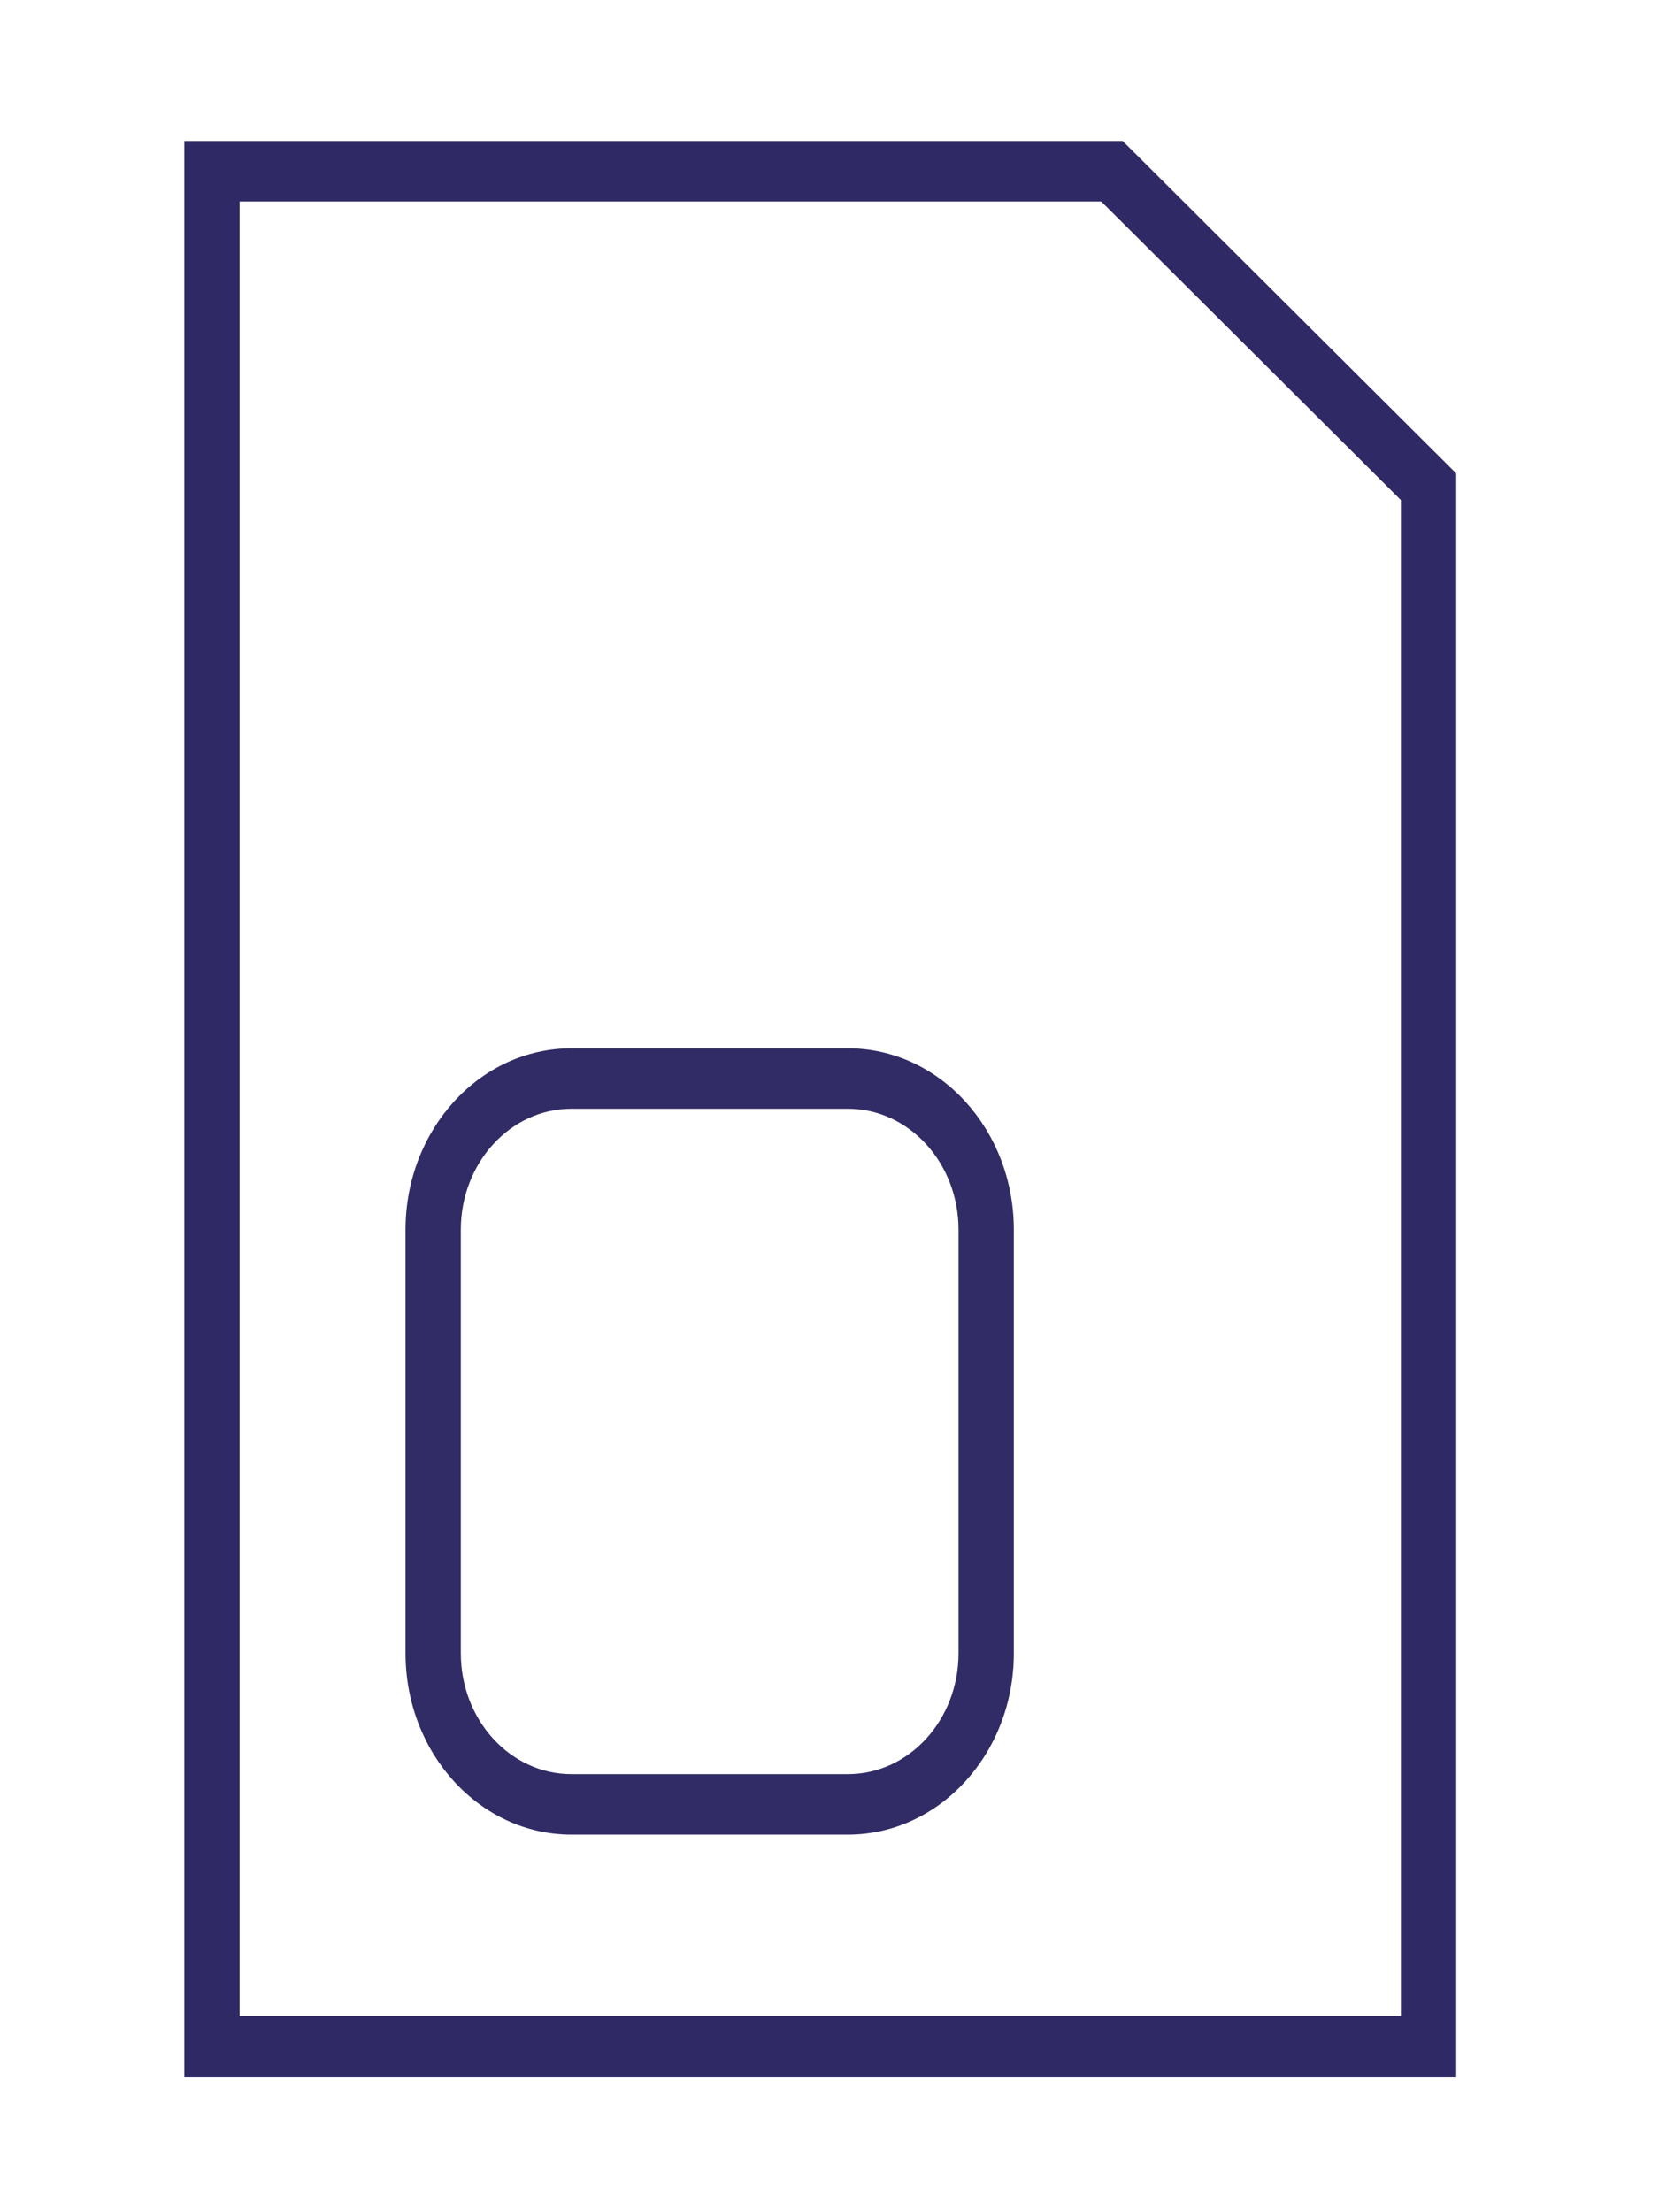 <svg width="30" height="40" xmlns="http://www.w3.org/2000/svg">

 <g>
  <title>background</title>
  <rect fill="none" id="canvas_background" height="42" width="32" y="-1" x="-1"/>
 </g>
 <g>
  <title>Layer 1</title>
  <path id="svg_1" fill="#2F2A65" d="m20.301,2.549l-16.968,0l0,35l23,0l0,-28.989l-6.032,-6.011zm-15.968,33.906l0,-32.812l15.581,0l5.419,5.4l0,27.412l-21,0z" clip-rule="evenodd" fill-rule="evenodd"/>
  <path id="svg_2" fill="#312C66" d="m15.333,18.955l-5,0c-1.657,0 -3,1.469 -3,3.281l0,7.656c0,1.812 1.343,3.281 3,3.281l5,0c1.657,0 3,-1.469 3,-3.281l0,-7.656c0,-1.812 -1.343,-3.281 -3,-3.281zm-7,3.281c0,-1.208 0.895,-2.188 2,-2.188l5,0c1.105,0 2,0.979 2,2.188l0,7.656c0,1.208 -0.895,2.187 -2,2.187l-5,0c-1.105,0 -2,-0.979 -2,-2.187l0,-7.656z" clip-rule="evenodd" fill-rule="evenodd"/>
 </g>
</svg>